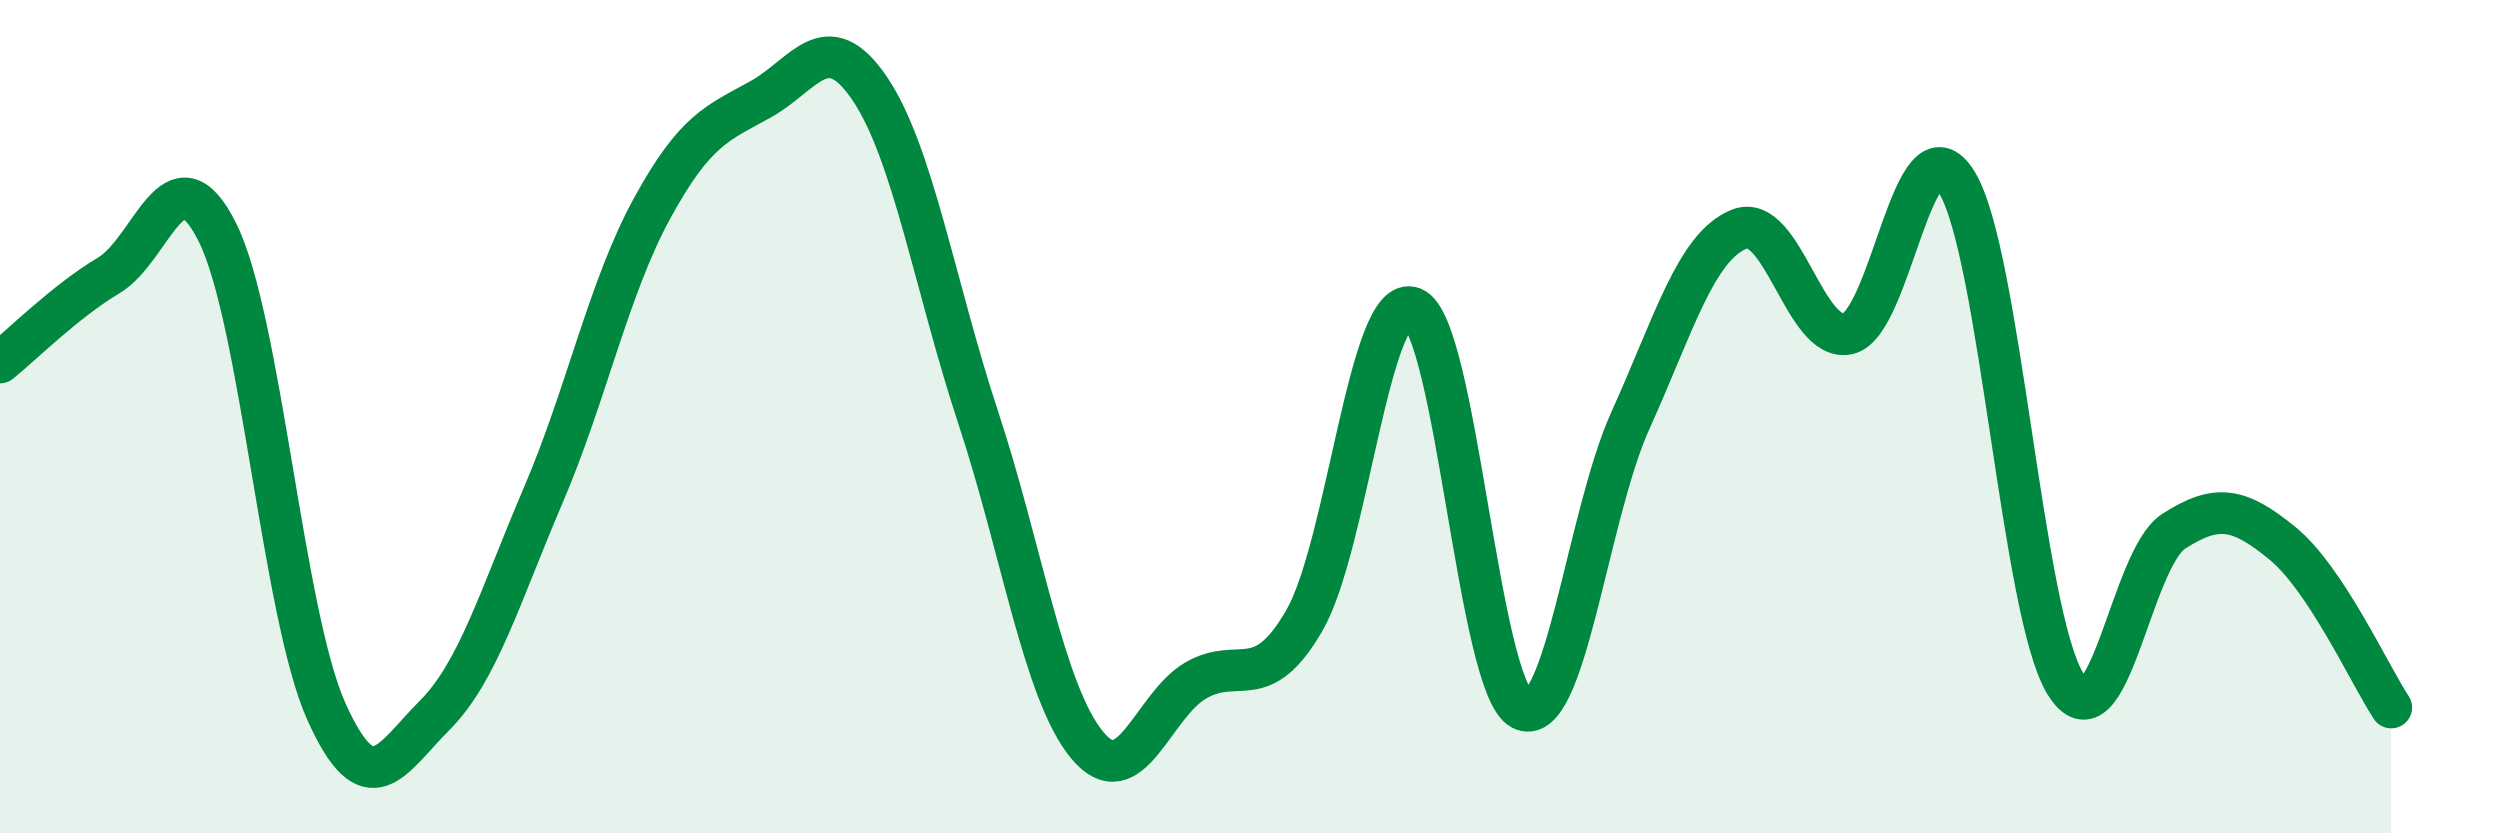 
    <svg width="60" height="20" viewBox="0 0 60 20" xmlns="http://www.w3.org/2000/svg">
      <path
        d="M 0,8.7 C 0.52,8.28 1.57,7.23 2.61,6.61 C 3.65,5.99 4.18,3.49 5.22,5.58 C 6.26,7.67 6.79,14.75 7.83,17.07 C 8.87,19.39 9.39,18.21 10.43,17.17 C 11.47,16.13 12,14.31 13.04,11.88 C 14.08,9.45 14.61,6.9 15.65,5 C 16.69,3.1 17.22,2.96 18.26,2.38 C 19.3,1.8 19.83,0.59 20.87,2.12 C 21.91,3.65 22.44,6.88 23.48,10.03 C 24.52,13.18 25.05,16.62 26.09,17.88 C 27.13,19.14 27.66,16.93 28.7,16.33 C 29.74,15.73 30.26,16.69 31.3,14.9 C 32.34,13.11 32.87,6.97 33.91,7.39 C 34.95,7.81 35.48,16.48 36.52,17.02 C 37.56,17.56 38.09,12.39 39.13,10.09 C 40.17,7.79 40.7,5.92 41.74,5.5 C 42.78,5.08 43.31,8.24 44.35,8.01 C 45.39,7.78 45.92,2.69 46.96,4.37 C 48,6.05 48.53,14.73 49.57,16.41 C 50.61,18.09 51.13,13.42 52.17,12.75 C 53.21,12.08 53.74,12.19 54.78,13.04 C 55.82,13.89 56.87,16.19 57.39,16.98L57.39 20L0 20Z"
        fill="#008740"
        opacity="0.1"
        stroke-linecap="round"
        stroke-linejoin="round"
      />
      <path
        d="M 0,8.7 C 0.52,8.28 1.57,7.23 2.61,6.61 C 3.65,5.99 4.18,3.49 5.22,5.58 C 6.26,7.67 6.79,14.75 7.83,17.07 C 8.87,19.39 9.39,18.21 10.43,17.17 C 11.47,16.13 12,14.31 13.04,11.88 C 14.08,9.45 14.61,6.9 15.65,5 C 16.69,3.1 17.22,2.96 18.26,2.38 C 19.3,1.8 19.83,0.59 20.87,2.12 C 21.91,3.65 22.44,6.88 23.48,10.03 C 24.52,13.18 25.05,16.62 26.09,17.88 C 27.13,19.14 27.66,16.93 28.7,16.33 C 29.74,15.73 30.26,16.69 31.3,14.9 C 32.34,13.11 32.87,6.97 33.91,7.39 C 34.95,7.81 35.48,16.48 36.52,17.02 C 37.56,17.56 38.09,12.39 39.13,10.09 C 40.17,7.79 40.7,5.92 41.74,5.5 C 42.78,5.08 43.31,8.24 44.35,8.01 C 45.39,7.78 45.92,2.69 46.96,4.37 C 48,6.05 48.53,14.73 49.57,16.41 C 50.61,18.09 51.13,13.42 52.17,12.75 C 53.21,12.08 53.74,12.19 54.78,13.04 C 55.82,13.89 56.87,16.19 57.39,16.98"
        stroke="#008740"
        stroke-width="1"
        fill="none"
        stroke-linecap="round"
        stroke-linejoin="round"
      />
    </svg>
  